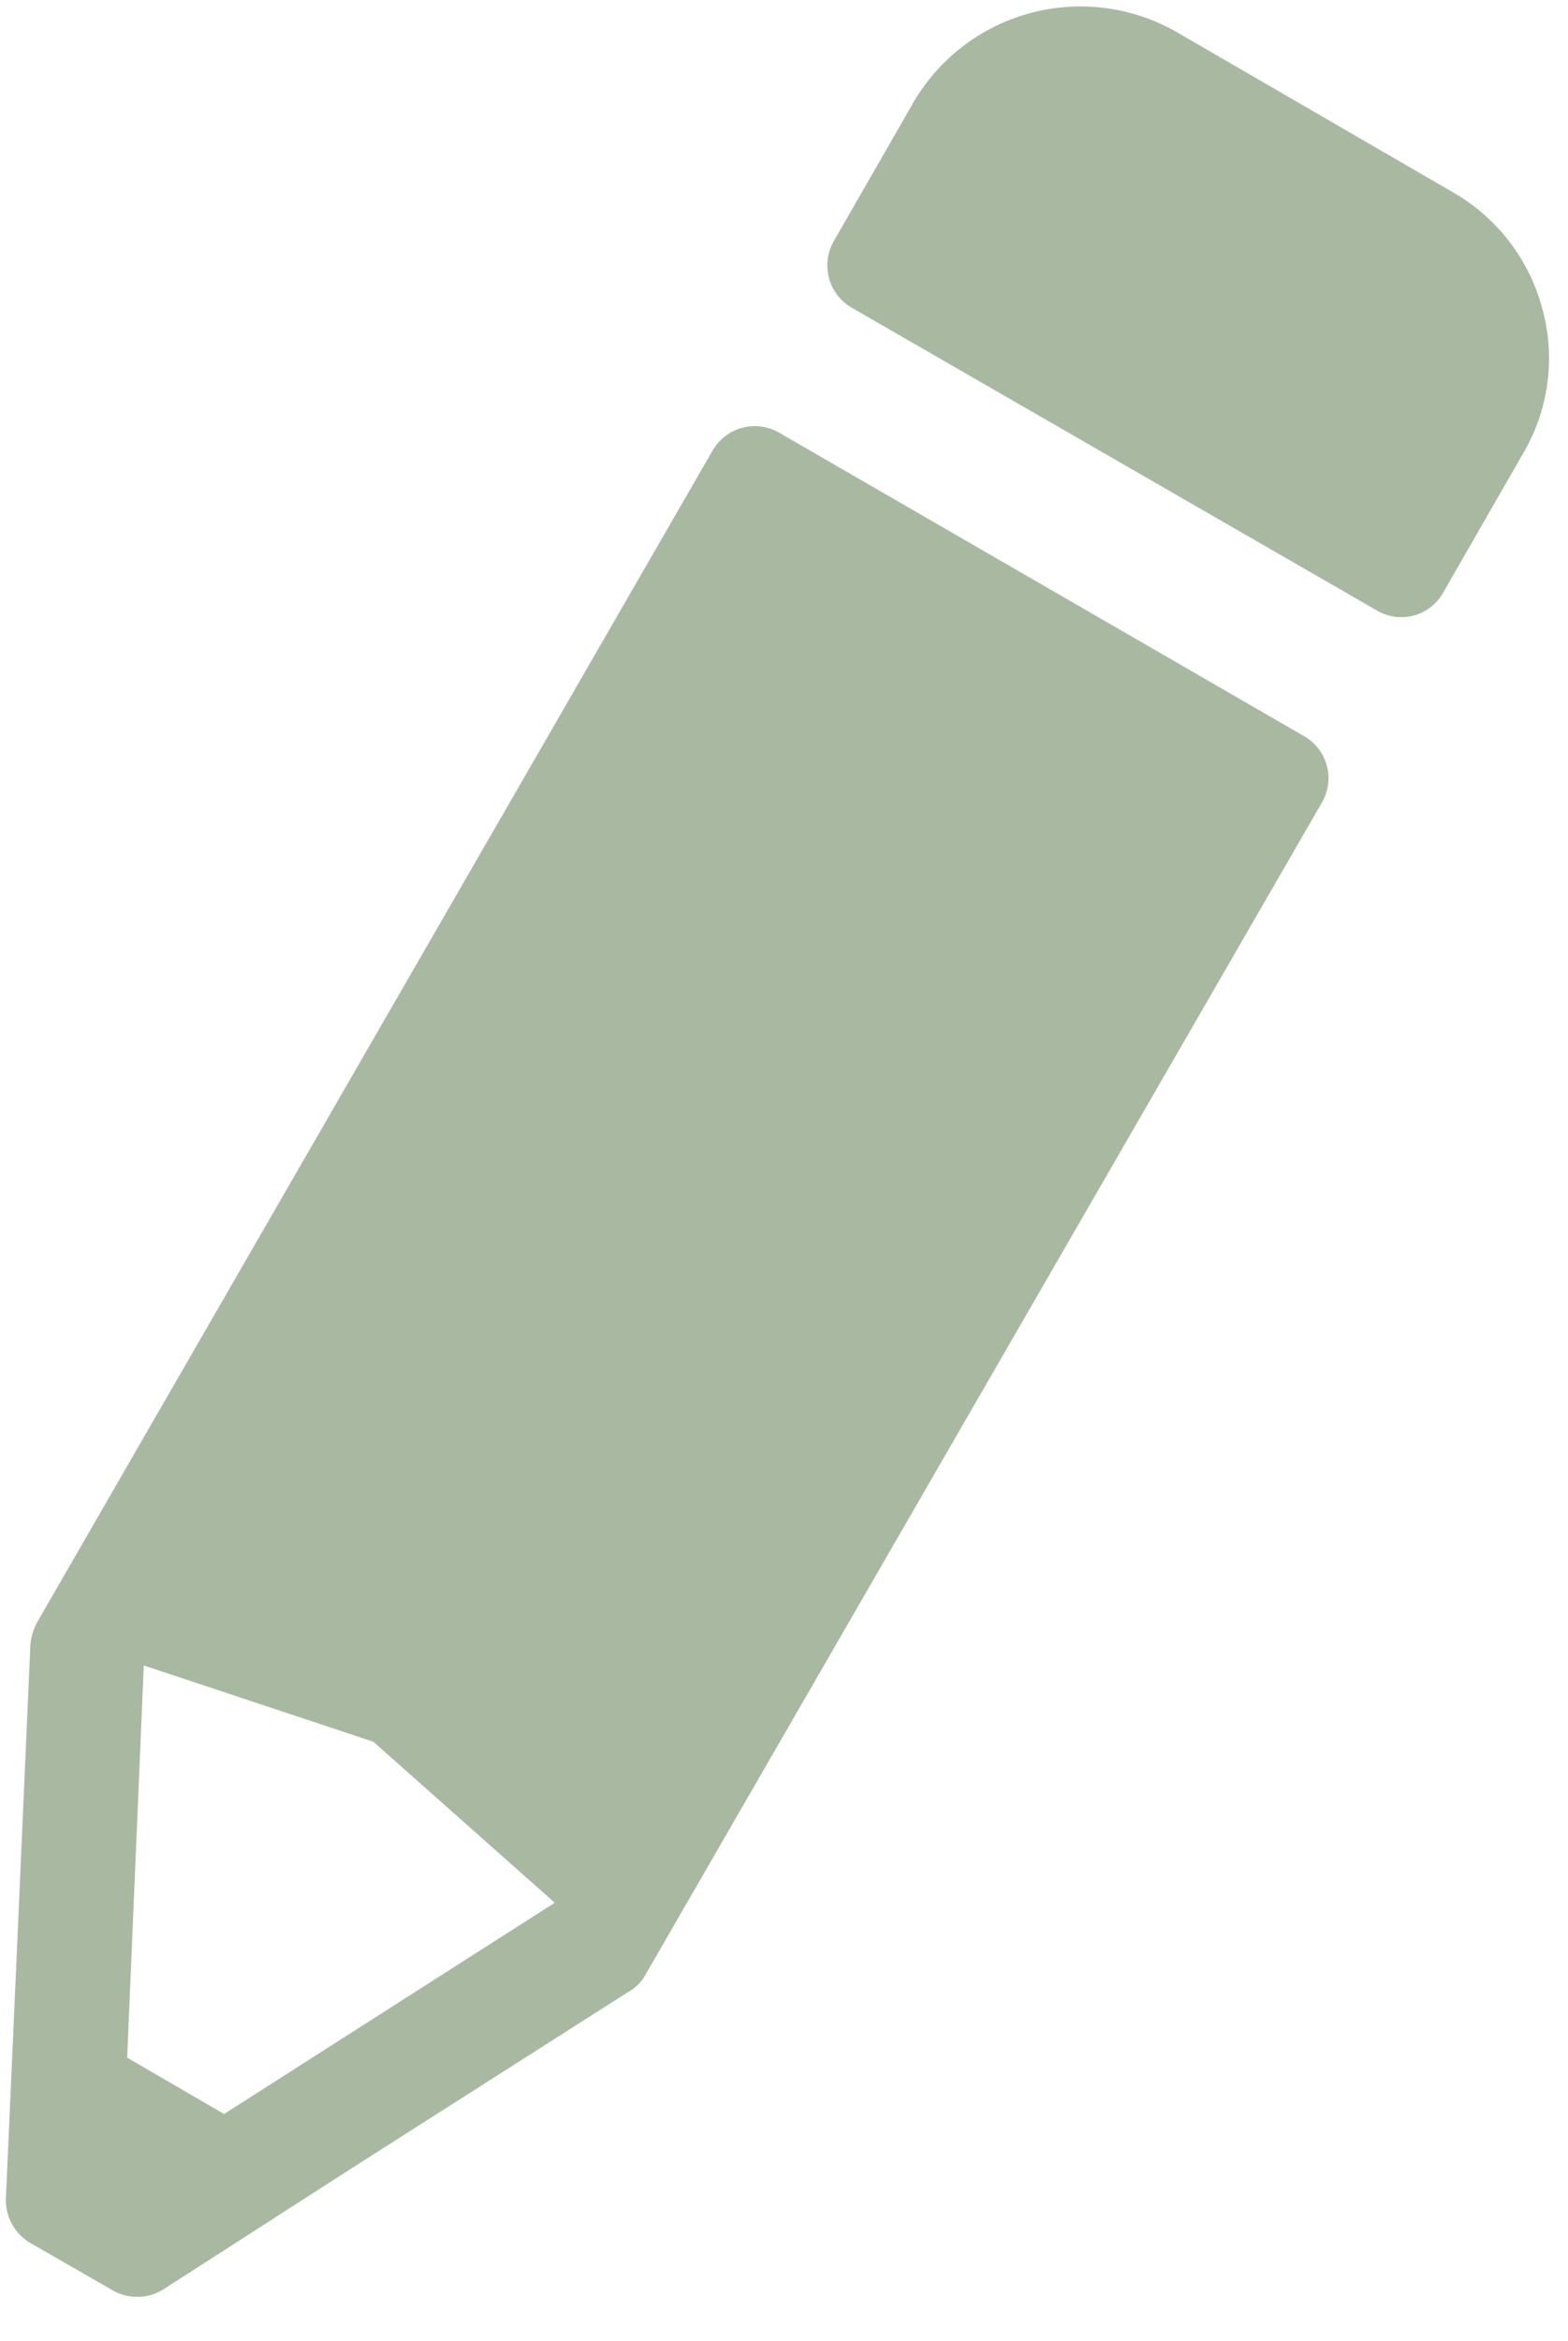 <svg xmlns="http://www.w3.org/2000/svg" xmlns:xlink="http://www.w3.org/1999/xlink" width="61" height="91" viewBox="0 0 61 91"><defs><clipPath id="clip-path"><rect id="pencil" width="61" height="91" transform="translate(837 3401)" fill="#fff" stroke="#707070" stroke-width="1"></rect></clipPath><clipPath id="clip-path-2"><rect id="Rectangle_183" data-name="Rectangle 183" width="118.061" height="91.09" fill="#a9b9a1"></rect></clipPath></defs><g id="internal_design_icon" data-name="internal design icon" transform="translate(-837 -3401)" clip-path="url(#clip-path)"><g id="Group_82" data-name="Group 82" transform="translate(691.404 3401.001)"><g id="Group_81" data-name="Group 81" transform="translate(123.596 -0.001)" clip-path="url(#clip-path-2)"><path id="Path_131" data-name="Path 131" d="M173.023,16.784l20.436,11.807a1.881,1.881,0,0,1,.684,2.579L167.834,76.728a1.708,1.708,0,0,1-.684.686l-10.707,6.821-7.386,4.747a1.924,1.924,0,0,1-1.956.027l-3.2-1.84a1.929,1.929,0,0,1-.95-1.807l.386-8.69.564-12.784a2.254,2.254,0,0,1,.267-.86l26.279-45.557a1.894,1.894,0,0,1,2.579-.686M142.088,93.491h66.706V102.5H142.088Zm6.224-28.775-.647,15.246,3.77,2.191L164.3,73.94l-7.06-6.261ZM188.446,1.185l10.8,6.259a7.4,7.4,0,0,1,3.469,4.509,7.273,7.273,0,0,1-.741,5.636l-3.117,5.427a1.869,1.869,0,0,1-2.581.681L175.84,11.922a1.9,1.9,0,0,1-.684-2.582l3.117-5.427a7.529,7.529,0,0,1,10.173-2.728" transform="translate(-120.718 0.034)" fill="#a9b9a1" fill-rule="evenodd"></path></g></g></g></svg>